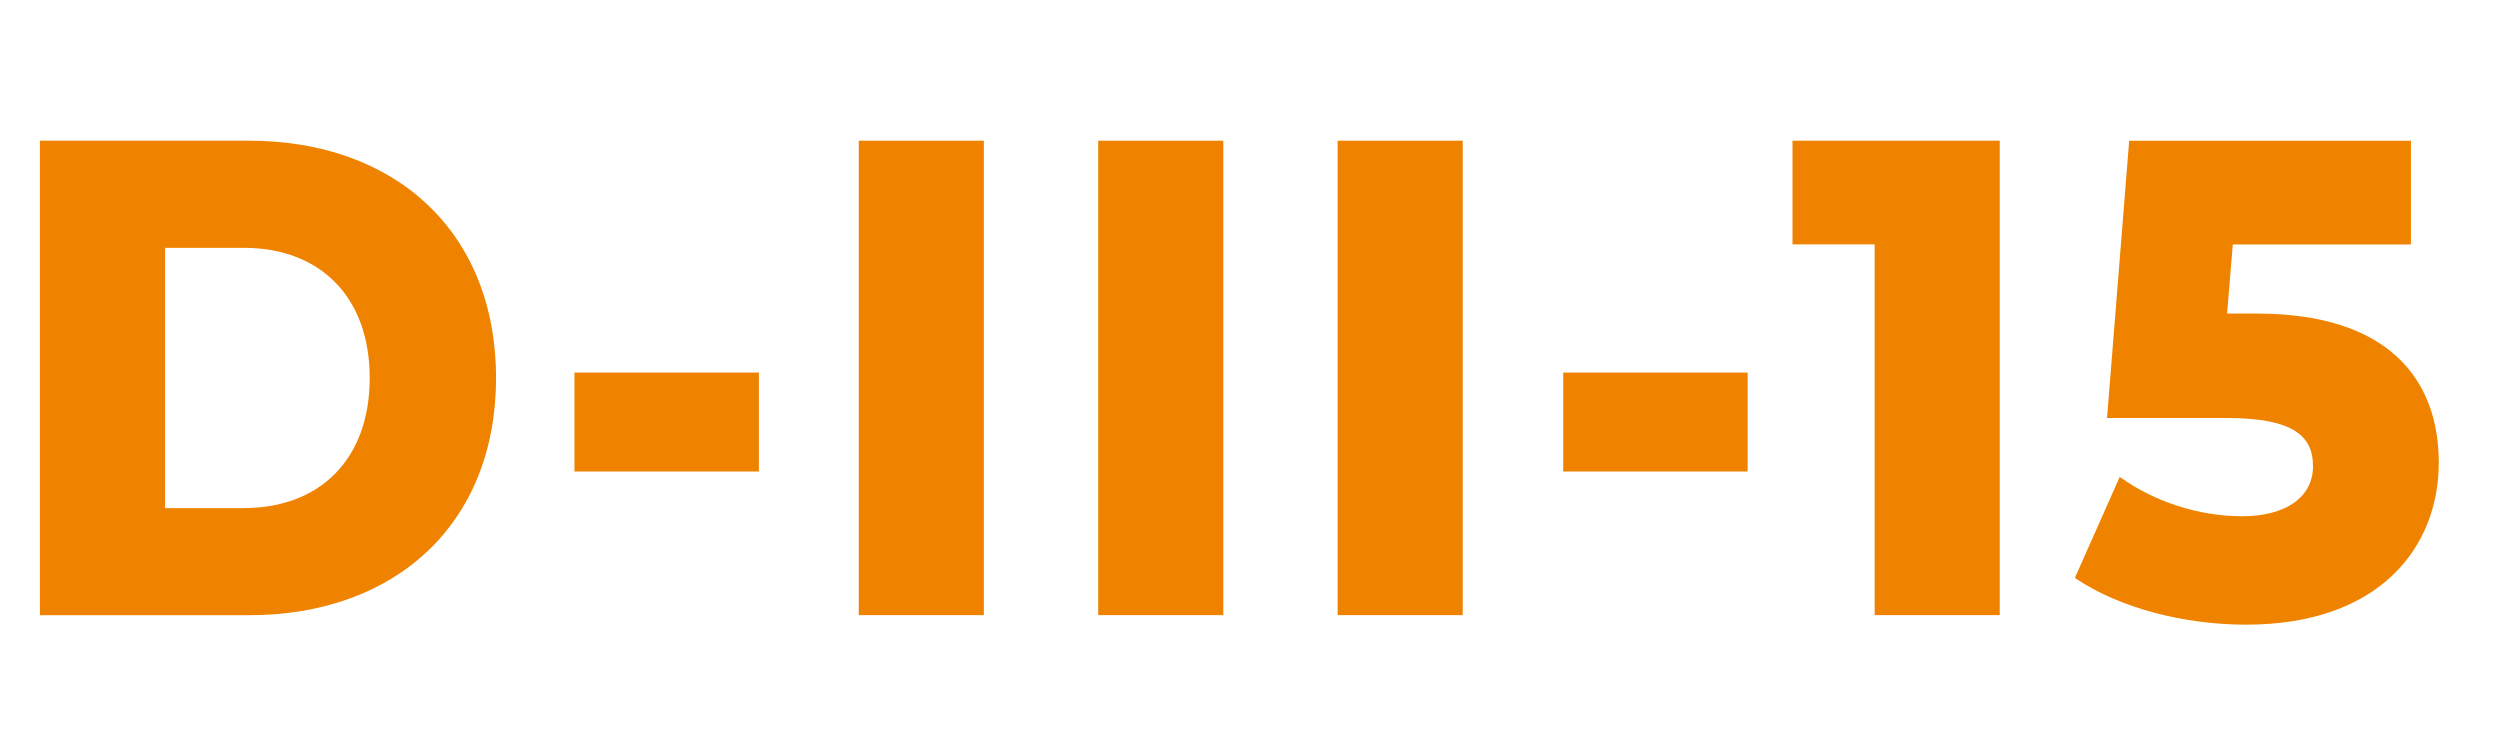 <?xml version="1.0" encoding="UTF-8"?> <svg xmlns="http://www.w3.org/2000/svg" id="OBJECTS" viewBox="0 0 333.18 97.13"><defs><style> .cls-1 { fill: #ef8300; } </style></defs><path class="cls-1" d="M5.32,18.75h27.87c19.53,0,32.92,12.19,32.92,31.62s-13.39,31.62-32.92,31.62H5.32V18.75ZM32.52,67.71c10.02,0,16.75-6.41,16.75-17.34s-6.74-17.34-16.75-17.34h-10.52v34.69h10.52Z"></path><path class="cls-1" d="M76.56,49.65h24.58v13.19h-24.58v-13.19Z"></path><path class="cls-1" d="M114.45,18.75h16.67v63.23h-16.67V18.75Z"></path><path class="cls-1" d="M146.36,18.75h16.67v63.23h-16.67V18.75Z"></path><path class="cls-1" d="M178.27,18.75h16.67v63.23h-16.67V18.75Z"></path><path class="cls-1" d="M208.33,49.65h24.58v13.19h-24.58v-13.19Z"></path><path class="cls-1" d="M266.51,18.75v63.23h-16.67v-49.41h-10.95v-13.82h27.62Z"></path><path class="cls-1" d="M325.02,61.66c0,11.29-7.92,21.59-25.68,21.59-8.17,0-16.84-2.17-22.82-6.23l5.98-13.46c4.8,3.43,10.69,5.24,16.33,5.24s9.43-2.44,9.43-6.68c0-3.88-2.44-6.41-11.45-6.41h-16l2.95-36.95h37.55v13.82h-23.74l-.76,9.21h3.96c17.43,0,24.25,8.67,24.25,19.87Z"></path></svg> 
